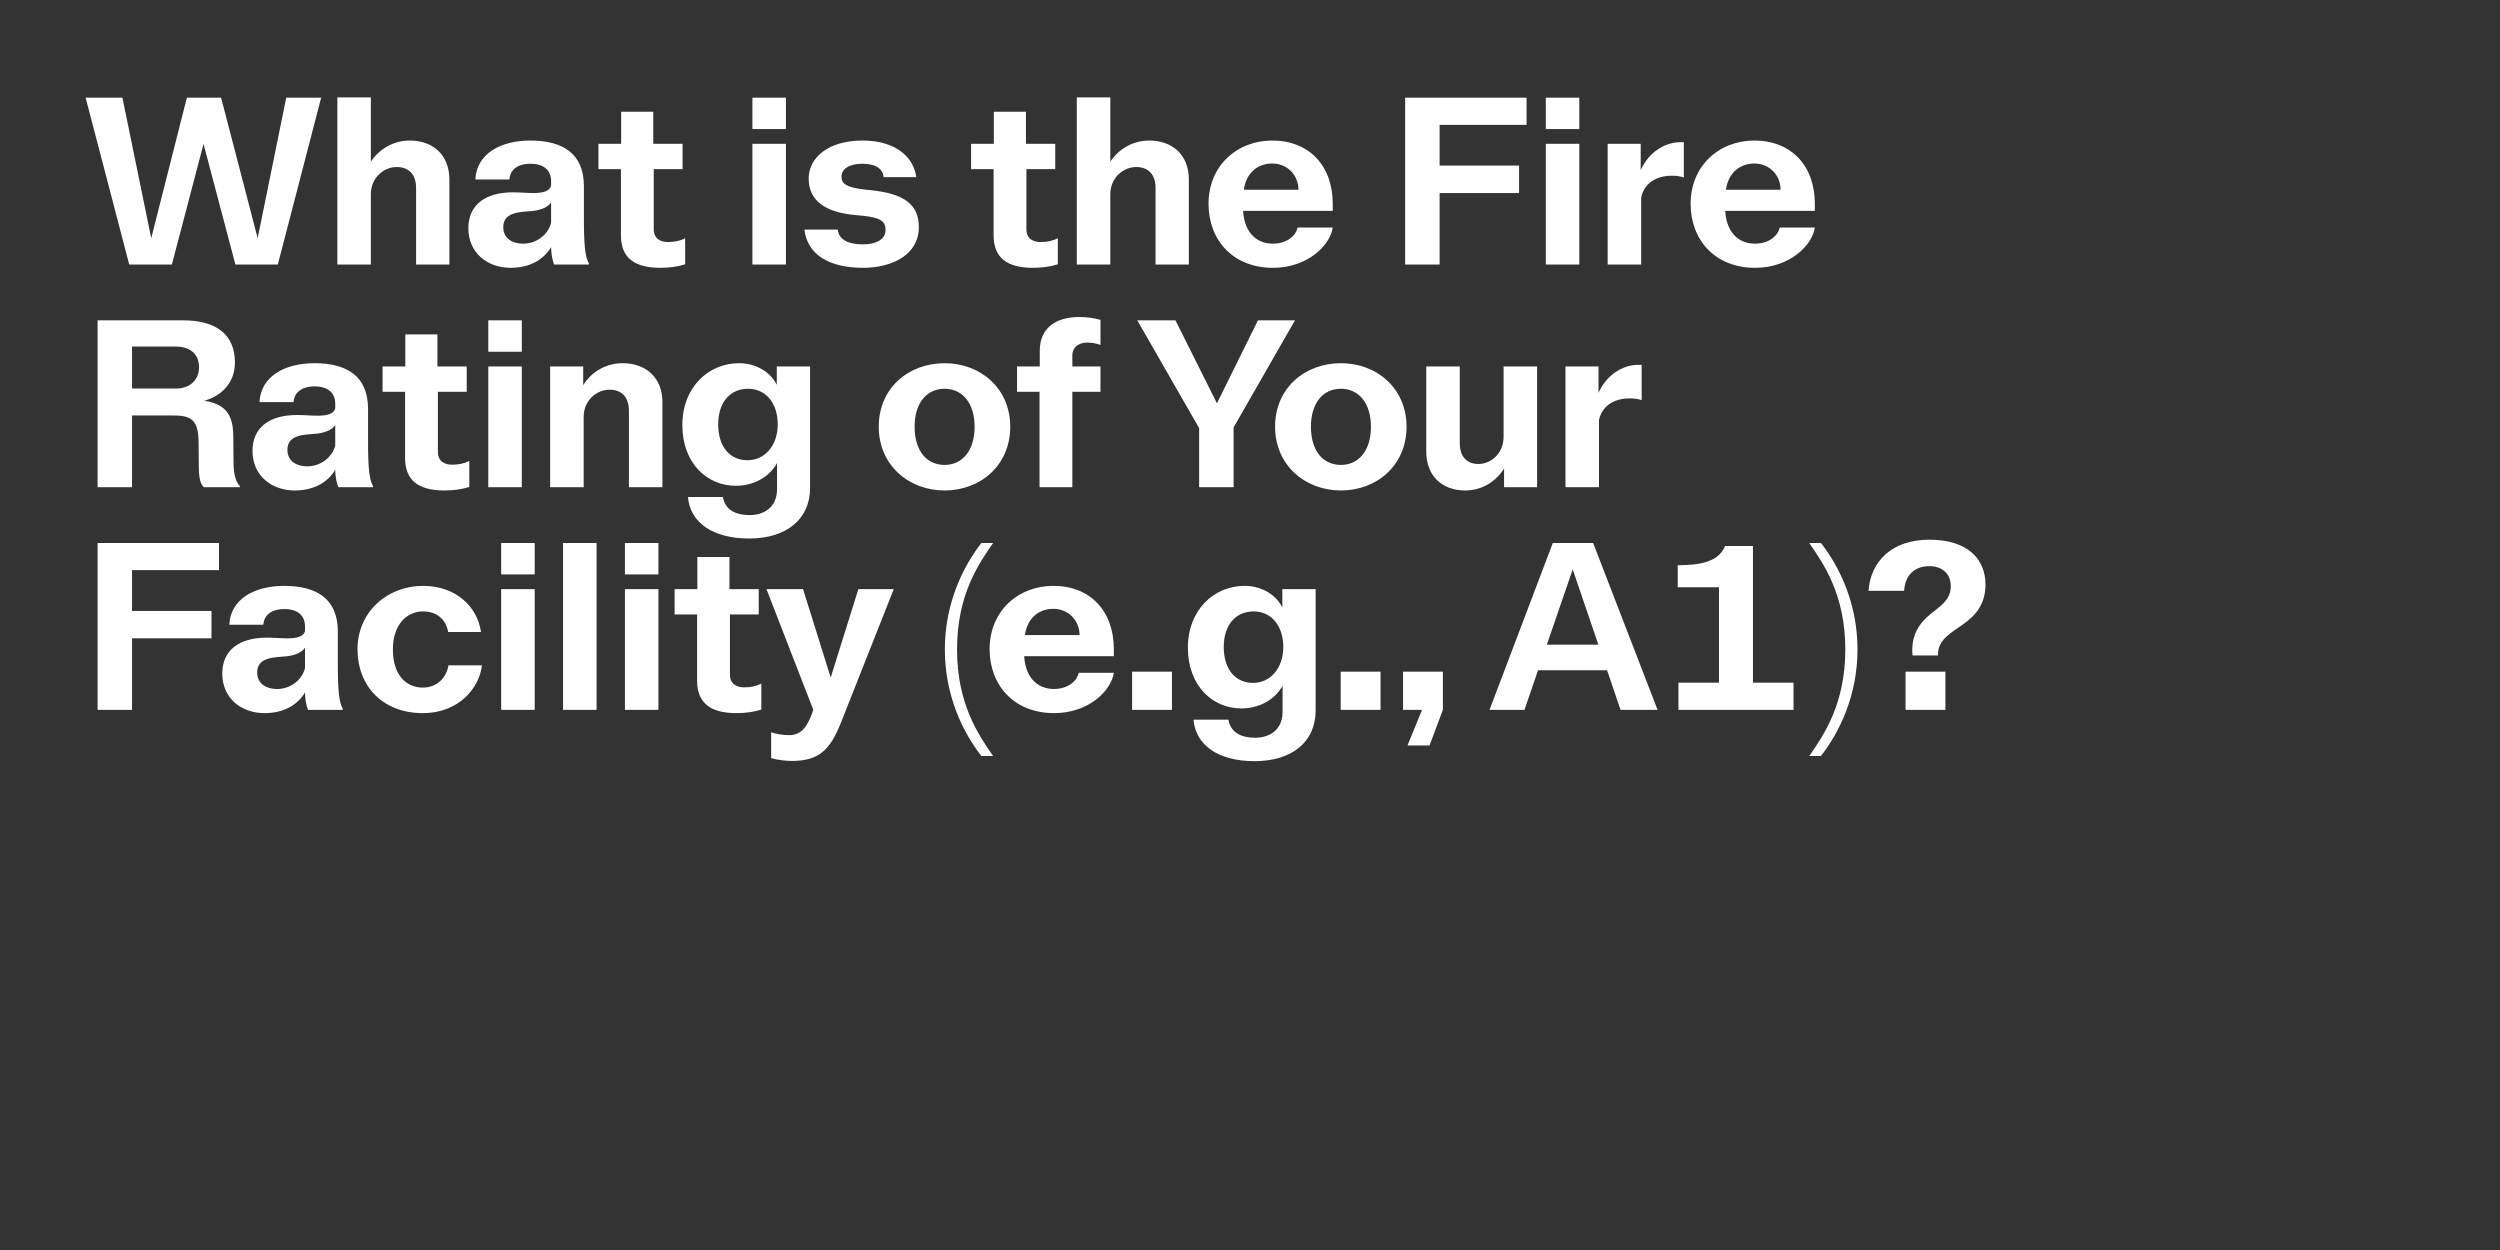 <?xml version="1.0" encoding="UTF-8"?>
<svg overflow="visible" baseProfile="tiny" version="1.1" viewBox="0 0 3200 1600" xml:space="preserve" xmlns="http://www.w3.org/2000/svg">
<rect x="0" y="0" width="3200" height="1600" fill="#333333" stroke="none"/>
<g fill="#fff">
	<path d="m2439.1 908.6h51v-48.9h-51v48.9zm9-69.6h32.4c0-13.2 5.4-21.3 21.9-32.7l8.7-6c17.7-12.3 30.3-26.4 30.3-52.2 0-32.4-22.8-57.3-71.7-57.3-48.3 0-75.3 27.9-78 65.4h45.6c0.9-16.8 10.5-31.5 32.4-31.5 15.3 0 27.3 8.7 27.3 25.8 0 11.7-6 19.8-17.1 28.5l-8.7 6.9c-18.9 15-25.2 33-23.1 53.1m-132.3 128.7h15c23.4-30 46.8-77.1 46.8-136.5 0-58.8-23.1-105.9-46.8-136.2h-15c18.3 26.4 46.2 66.3 46.2 136.2s-27.6 109.8-46.2 136.5m-167.4-59.1h147.3v-34.8h-147.3v34.8zm51.9 0h43.5v-209.7h-35.7c-8.4 20.7-33 24.6-60.6 24.6v28.2h52.8v156.9zm-242.1-50.7h113.7v-32.7h-113.7v32.7zm-51.6 50.7h44.7l67.2-195.6h-10.8l66.6 195.6h47.4l-82.5-213.6h-51.6l-81 213.6zm-105 45.6h28.2l17.1-45.6v-48.9h-51v48.9h24.3l-18.6 45.6zm-85.5-45.6h51v-48.9h-51v48.9zm-112.2-34.5c-21.9 0-37.5-16.5-37.5-45.9 0-29.1 15.9-45.6 38.4-45.6 21.6 0 37.8 17.4 37.8 45.6 0 26.7-16.2 45.9-38.7 45.9m2.1 100.2c46.8 0 78-24 78-64.8v-155.4h-42.6v42.6l4.8-0.9c-1.8-28.8-26.7-45.9-53.1-45.9-39.3 0-72.6 30.9-72.6 79.2 0 48.6 31.5 77.7 68.4 77.7 27 0 53.1-15.6 59.1-46.5l-6.3 7.5v43.2c0 24-17.4 33.3-35.1 33.3-17.1 0-31.2-6-34.2-23.1h-44.7c2.7 32.7 31.8 53.1 78.3 53.1m-156.9-65.7h51v-48.9h-51v48.9zm-99.9 4.2c44.4 0 73.2-28.8 76.5-51.6h-45c-2.1 10.8-14.1 20.7-31.5 20.7-22.8 0-38.4-16.5-38.4-47.1 0.3-2.7 0.3-4.8 0.3-7.2l0.3-6.6c0-27 16.2-41.7 36.9-41.7 18.6 0 33.6 14.1 33.6 34.2v7.2l12.9-7.8h-99.3v27h130.2v-9c0-49.2-30.6-81-77.4-81-45.3 0-81.6 32.4-81.6 81 0 46.2 31.2 81.9 82.5 81.9m-93 54.9h15c-18.3-26.4-46.2-66.3-46.2-136.5 0-69.6 27.6-109.5 46.2-136.2h-15c-23.4 30-46.8 77.1-46.8 136.2s23.1 106.2 46.8 136.5m-242.7 6.3c34.2 0 48.9-13.5 63-49.2l67.5-170.7h-45.3l-35.4 113.1-35.4-113.1h-46.8l65.4 168.6-4.5-17.1c-7.2 22.5-14.7 35.4-32.1 35.4-8.4 0-17.1-1.8-22.8-3.6v33c8.1 2.4 18.6 3.6 26.4 3.6m-70.8-61.2c11.4 0 22.5-1.5 31.8-4.5v-33.3c-7.2 3.6-14.4 4.8-21.9 4.8-9 0-18.3-3.6-18.3-16.5v-76.8h36.9v-32.4h-37.5v-41.1h-41.1v41.1h-29.1v32.4h28.8v84.6c0 28.8 17.1 41.7 50.4 41.7m-142.8-177.6h42.9v-40.2h-42.9v40.2zm0 173.4h42.9v-154.5h-42.9v154.5zm-79.2 0h42.9v-213.6h-42.9v213.6zm-79.2-173.4h42.9v-40.2h-42.9v40.2zm0 173.4h42.9v-154.5h-42.9v154.5zm-100.2 4.2c45.9 0 72.3-32.1 75.6-61.2h-42.9c-2.1 14.1-13.2 28.5-32.7 28.5-21.9 0-38.4-16.5-38.4-48.9 0-32.1 18-48.6 38.7-48.6 15.6 0 28.8 8.4 32.1 26.4h42c-4.8-33.3-33-59.1-74.1-59.1-45.6 0-84 33-84 81.3 0 45.9 31.2 81.6 83.7 81.6m-186.3-30.9c-16.2 0-25.8-8.1-25.8-21 0-12.3 8.1-18.3 25.2-19.8l10.8-0.9c10.8-0.9 21-4.5 25.2-11.1v26.1c-4.2 16.5-20.1 26.7-35.4 26.7m-16.5 30.9c24 0 42-9.9 51.9-26.4 0 8.1 1.8 17.4 3.9 22.2h44.4v-1.5c-4.8-8.7-6.3-23.1-6.3-58.8v-39.9c0-41.7-26.7-58.5-68.7-58.5-37.8 0-68.7 16.8-70.2 49.8h43.5c0.9-11.4 9.3-20.1 27-20.1 16.8 0 26.4 8.1 26.4 22.2v6c-1.8 6.9-10.2 9.3-22.8 9.3-8.1 0-16.2-0.9-26.1-0.9-36.3 0-57 16.8-57 45.9 0 32.4 25.2 50.7 54 50.7m-206.7-183h148.5v-34.8h-148.5v34.8zm1.5 87.3h137.4v-35.1h-137.4v35.1zm-8.4 91.5h44.1v-213.6h-44.1v213.6z"/>
	<path d="m2003.8 623.6h42.9v-86.1c4.8-21 23.4-27.6 39-27.6 6.6 0 12.3 0.9 15.6 2.4v-45.3h-4.8c-24 0-53.1 20.4-56.4 60.3l6-8.4v-49.8h-42.3v154.5zm-128.4 4.2c29.7 0 51.6-21.6 57.6-46.5l-7.8 8.1v34.2h42.3v-154.5h-42.9v113.4l13.8-4.2-13.8-19.2c0 21.6-16.5 34.8-32.1 34.8-14.4 0-24-8.7-24-27v-97.8h-42.9v108.9c0 31.5 20.7 49.8 49.8 49.8m-159-32.7c-22.8 0-38.4-17.7-38.4-48.9 0-30.6 15.6-48.6 38.4-48.6 22.2 0 38.4 17.7 38.4 48.6s-15.9 48.9-38.4 48.9m0 32.7c45.9 0 84-32.1 84-81.6 0-49.2-38.1-81.3-84-81.3s-84.3 31.5-84.3 81.3c0 49.2 38.4 81.6 84.3 81.6m-181.5-4.2h44.1v-76.5l78.6-137.1h-47.4l-52.5 106.2-53.1-106.2h-48.9l79.2 138v75.6zm-204.3 0h42v-122.1h36v-32.4h-36v-14.1c0-10.5 8.1-16.5 18.9-16.5 6.9 0 12 1.2 17.1 3v-32.1c-7.5-2.1-16.2-3.6-27.3-3.6-30.3 0-50.4 14.4-50.4 43.2v20.1h-29.1v32.4h28.8v122.1zm-121.5-28.5c-22.8 0-38.4-17.7-38.4-48.9 0-30.6 15.6-48.6 38.4-48.6 22.2 0 38.4 17.7 38.4 48.6s-15.9 48.9-38.4 48.9m0 32.7c45.9 0 84-32.1 84-81.6 0-49.2-38.1-81.3-84-81.3s-84.3 31.5-84.3 81.3c0 49.2 38.4 81.6 84.3 81.6m-252.3-38.7c-21.9 0-37.5-16.5-37.5-45.9 0-29.1 15.9-45.6 38.4-45.6 21.6 0 37.8 17.4 37.8 45.6 0 26.7-16.2 45.9-38.7 45.9m2.1 100.2c46.8 0 78-24 78-64.8v-155.4h-42.6v42.6l4.8-0.9c-1.8-28.8-26.7-45.9-53.1-45.9-39.3 0-72.6 30.9-72.6 79.2 0 48.6 31.5 77.7 68.4 77.7 27 0 53.1-15.6 59.1-46.5l-6.3 7.5v43.2c0 24-17.4 33.3-35.1 33.3-17.1 0-31.2-6-34.2-23.1h-44.7c2.7 32.7 31.8 53.1 78.3 53.1m-254.7-65.7h42.9v-90c0-21.6 17.1-34.8 33-34.8 15 0 24.9 8.7 24.9 27v97.8h42.9v-108.9c0-31.5-21.3-49.8-51-49.8-25.2 0-45.3 15.3-54.3 35.4l3.9 6v-37.2h-42.3v154.5zm-79.2-173.4h42.9v-40.2h-42.9v40.2zm0 173.4h42.9v-154.5h-42.9v154.5zm-56.1 4.2c11.4 0 22.5-1.5 31.8-4.5v-33.3c-7.2 3.6-14.4 4.8-21.9 4.8-9 0-18.3-3.6-18.3-16.5v-76.8h36.9v-32.4h-37.5v-41.1h-41.1v41.1h-29.1v32.4h28.8v84.6c0 28.8 17.1 41.7 50.4 41.7m-175.2-30.9c-16.2 0-25.8-8.1-25.8-21 0-12.3 8.1-18.3 25.2-19.8l10.8-0.9c10.8-0.9 21-4.5 25.2-11.1v26.1c-4.2 16.5-20.1 26.7-35.4 26.7m-16.5 30.9c24 0 42-9.9 51.9-26.4 0 8.1 1.8 17.4 3.9 22.2h44.4v-1.5c-4.8-8.7-6.3-23.1-6.3-58.8v-39.9c0-41.7-26.7-58.5-68.7-58.5-37.8 0-68.7 16.8-70.2 49.8h43.5c0.9-11.4 9.3-20.1 27-20.1 16.8 0 26.4 8.1 26.4 22.2v6c-1.8 6.9-10.2 9.3-22.8 9.3-8.1 0-16.2-0.9-26.1-0.9-36.3 0-57 16.8-57 45.9 0 32.4 25.2 50.7 54 50.7m-116.4-4.2h46.2v-1.5c-4.2-4.2-8.1-12.9-8.1-30.9l-0.3-33.6c-0.3-32.4-14.4-46.2-58.5-45.9l-20.4 20.1c24.6-0.3 34.2 4.8 34.5 34.2l0.3 33.3c0.3 16.2 3.3 21.3 6.3 24.3m-135.9 0h44.1v-213.6h-44.1v213.6zm35.1-91.8h80.1l-3.9-15.6h1.5c36 0 63-19.5 63-52.2 0-34.2-21.9-54-66.6-54h-74.1v33.6h64.8c18.9 0 30 9.9 30 26.7 0 14.4-10.2 27-29.4 27h-65.4v34.5z"/>
	<path d="m2246.5 342.8c44.4 0 73.2-28.8 76.5-51.6h-45c-2.1 10.8-14.1 20.7-31.5 20.7-22.8 0-38.4-16.5-38.4-47.1 0.3-2.7 0.3-4.8 0.3-7.2l0.3-6.6c0-27 16.2-41.7 36.9-41.7 18.6 0 33.6 14.1 33.6 34.2v7.2l12.9-7.8h-99.3v27h130.2v-9c0-49.2-30.6-81-77.4-81-45.3 0-81.6 32.4-81.6 81 0 46.2 31.2 81.9 82.5 81.9m-188.7-4.2h42.9v-86.1c4.8-21 23.4-27.6 39-27.6 6.6 0 12.3 0.9 15.6 2.4v-45.3h-4.8c-24 0-53.1 20.4-56.4 60.3l6-8.4v-49.8h-42.3v154.5zm-79.2-173.4h42.9v-40.2h-42.9v40.2zm0 173.4h42.9v-154.5h-42.9v154.5zm-173.1-178.8h148.5v-34.8h-148.5v34.8zm1.5 87.3h137.4v-35.1h-137.4v35.1zm-8.4 91.5h44.1v-213.6h-44.1v213.6zm-169.2 4.2c44.4 0 73.2-28.8 76.5-51.6h-45c-2.1 10.8-14.1 20.7-31.5 20.7-22.8 0-38.4-16.5-38.4-47.1 0.3-2.7 0.3-4.8 0.3-7.2l0.3-6.6c0-27 16.2-41.7 36.9-41.7 18.6 0 33.6 14.1 33.6 34.2v7.2l12.9-7.8h-99.3v27h130.2v-9c0-49.2-30.6-81-77.4-81-45.3 0-81.6 32.4-81.6 81 0 46.2 31.2 81.9 82.5 81.9m-251.1-4.2h42.9v-90c0-21.6 17.1-34.8 33-34.8 15 0 24.9 8.7 24.9 27v97.8h42.6v-108.9c0-31.5-21-49.8-50.7-49.8-24.9 0-44.7 15-54 34.5l4.2 6v-95.7h-42.9v213.9zm-56.1 4.2c11.4 0 22.5-1.5 31.8-4.5v-33.3c-7.2 3.6-14.4 4.8-21.9 4.8-9 0-18.3-3.6-18.3-16.5v-76.8h36.9v-32.4h-37.5v-41.1h-41.1v41.1h-29.1v32.4h28.8v84.6c0 28.8 17.1 41.7 50.4 41.7m-217.8 0c38.7 0 71.7-17.4 71.7-51.9 0-29.4-18.9-42.9-60.9-47.4l-8.4-0.9c-23.7-2.7-29.7-7.5-29.7-16.5 0-10.2 10.5-16.5 26.7-16.5 15 0 25.8 4.8 27.3 17.1h41.7c-3-24-24.3-46.8-69-46.8-42.3 0-68.7 21-68.7 48.6 0 28.5 21.3 43.2 59.7 46.8l9.6 0.9c24.3 2.4 29.1 8.1 29.1 18.3 0 10.8-10.2 18.3-29.4 18.3-16.5 0-30.3-5.1-31.8-18.9h-42.6c3.6 32.4 32.4 48.9 74.7 48.9m-141.3-177.6h42.9v-40.2h-42.9v40.2zm0 173.4h42.9v-154.5h-42.9v154.5zm-117.9 4.2c11.4 0 22.5-1.5 31.8-4.5v-33.3c-7.2 3.6-14.4 4.8-21.9 4.8-9 0-18.3-3.6-18.3-16.5v-76.8h36.9v-32.4h-37.5v-41.1h-41.1v41.1h-29.1v32.4h28.8v84.6c0 28.8 17.1 41.7 50.4 41.7m-175.2-30.9c-16.2 0-25.8-8.1-25.8-21 0-12.3 8.1-18.3 25.2-19.8l10.8-0.9c10.8-0.9 21-4.5 25.2-11.1v26.1c-4.2 16.5-20.1 26.7-35.4 26.7m-16.5 30.9c24 0 42-9.9 51.9-26.4 0 8.1 1.8 17.4 3.9 22.2h44.4v-1.5c-4.8-8.7-6.3-23.1-6.3-58.8v-39.9c0-41.7-26.7-58.5-68.7-58.5-37.8 0-68.7 16.8-70.2 49.8h43.5c0.9-11.4 9.3-20.1 27-20.1 16.8 0 26.4 8.1 26.4 22.2v6c-1.8 6.9-10.2 9.3-22.8 9.3-8.1 0-16.2-0.9-26.1-0.9-36.3 0-57 16.8-57 45.9 0 32.4 25.2 50.7 54 50.7m-221.7-4.2h42.9v-90c0-21.6 17.1-34.8 33-34.8 15 0 24.9 8.7 24.9 27v97.8h42.6v-108.9c0-31.5-21-49.8-50.7-49.8-24.9 0-44.7 15-54 34.5l4.2 6v-95.7h-42.9v213.9zm-266.4 0h54.6l48.6-185.1h-16.2l48.9 185.1h54.3l55.5-213.6h-44.7l-39 191.7 5.4-0.3-49.8-191.4h-43.8l-48.6 191.7h5.4l-39.3-191.7h-47.1l55.8 213.6z"/>
</g>
</svg>
